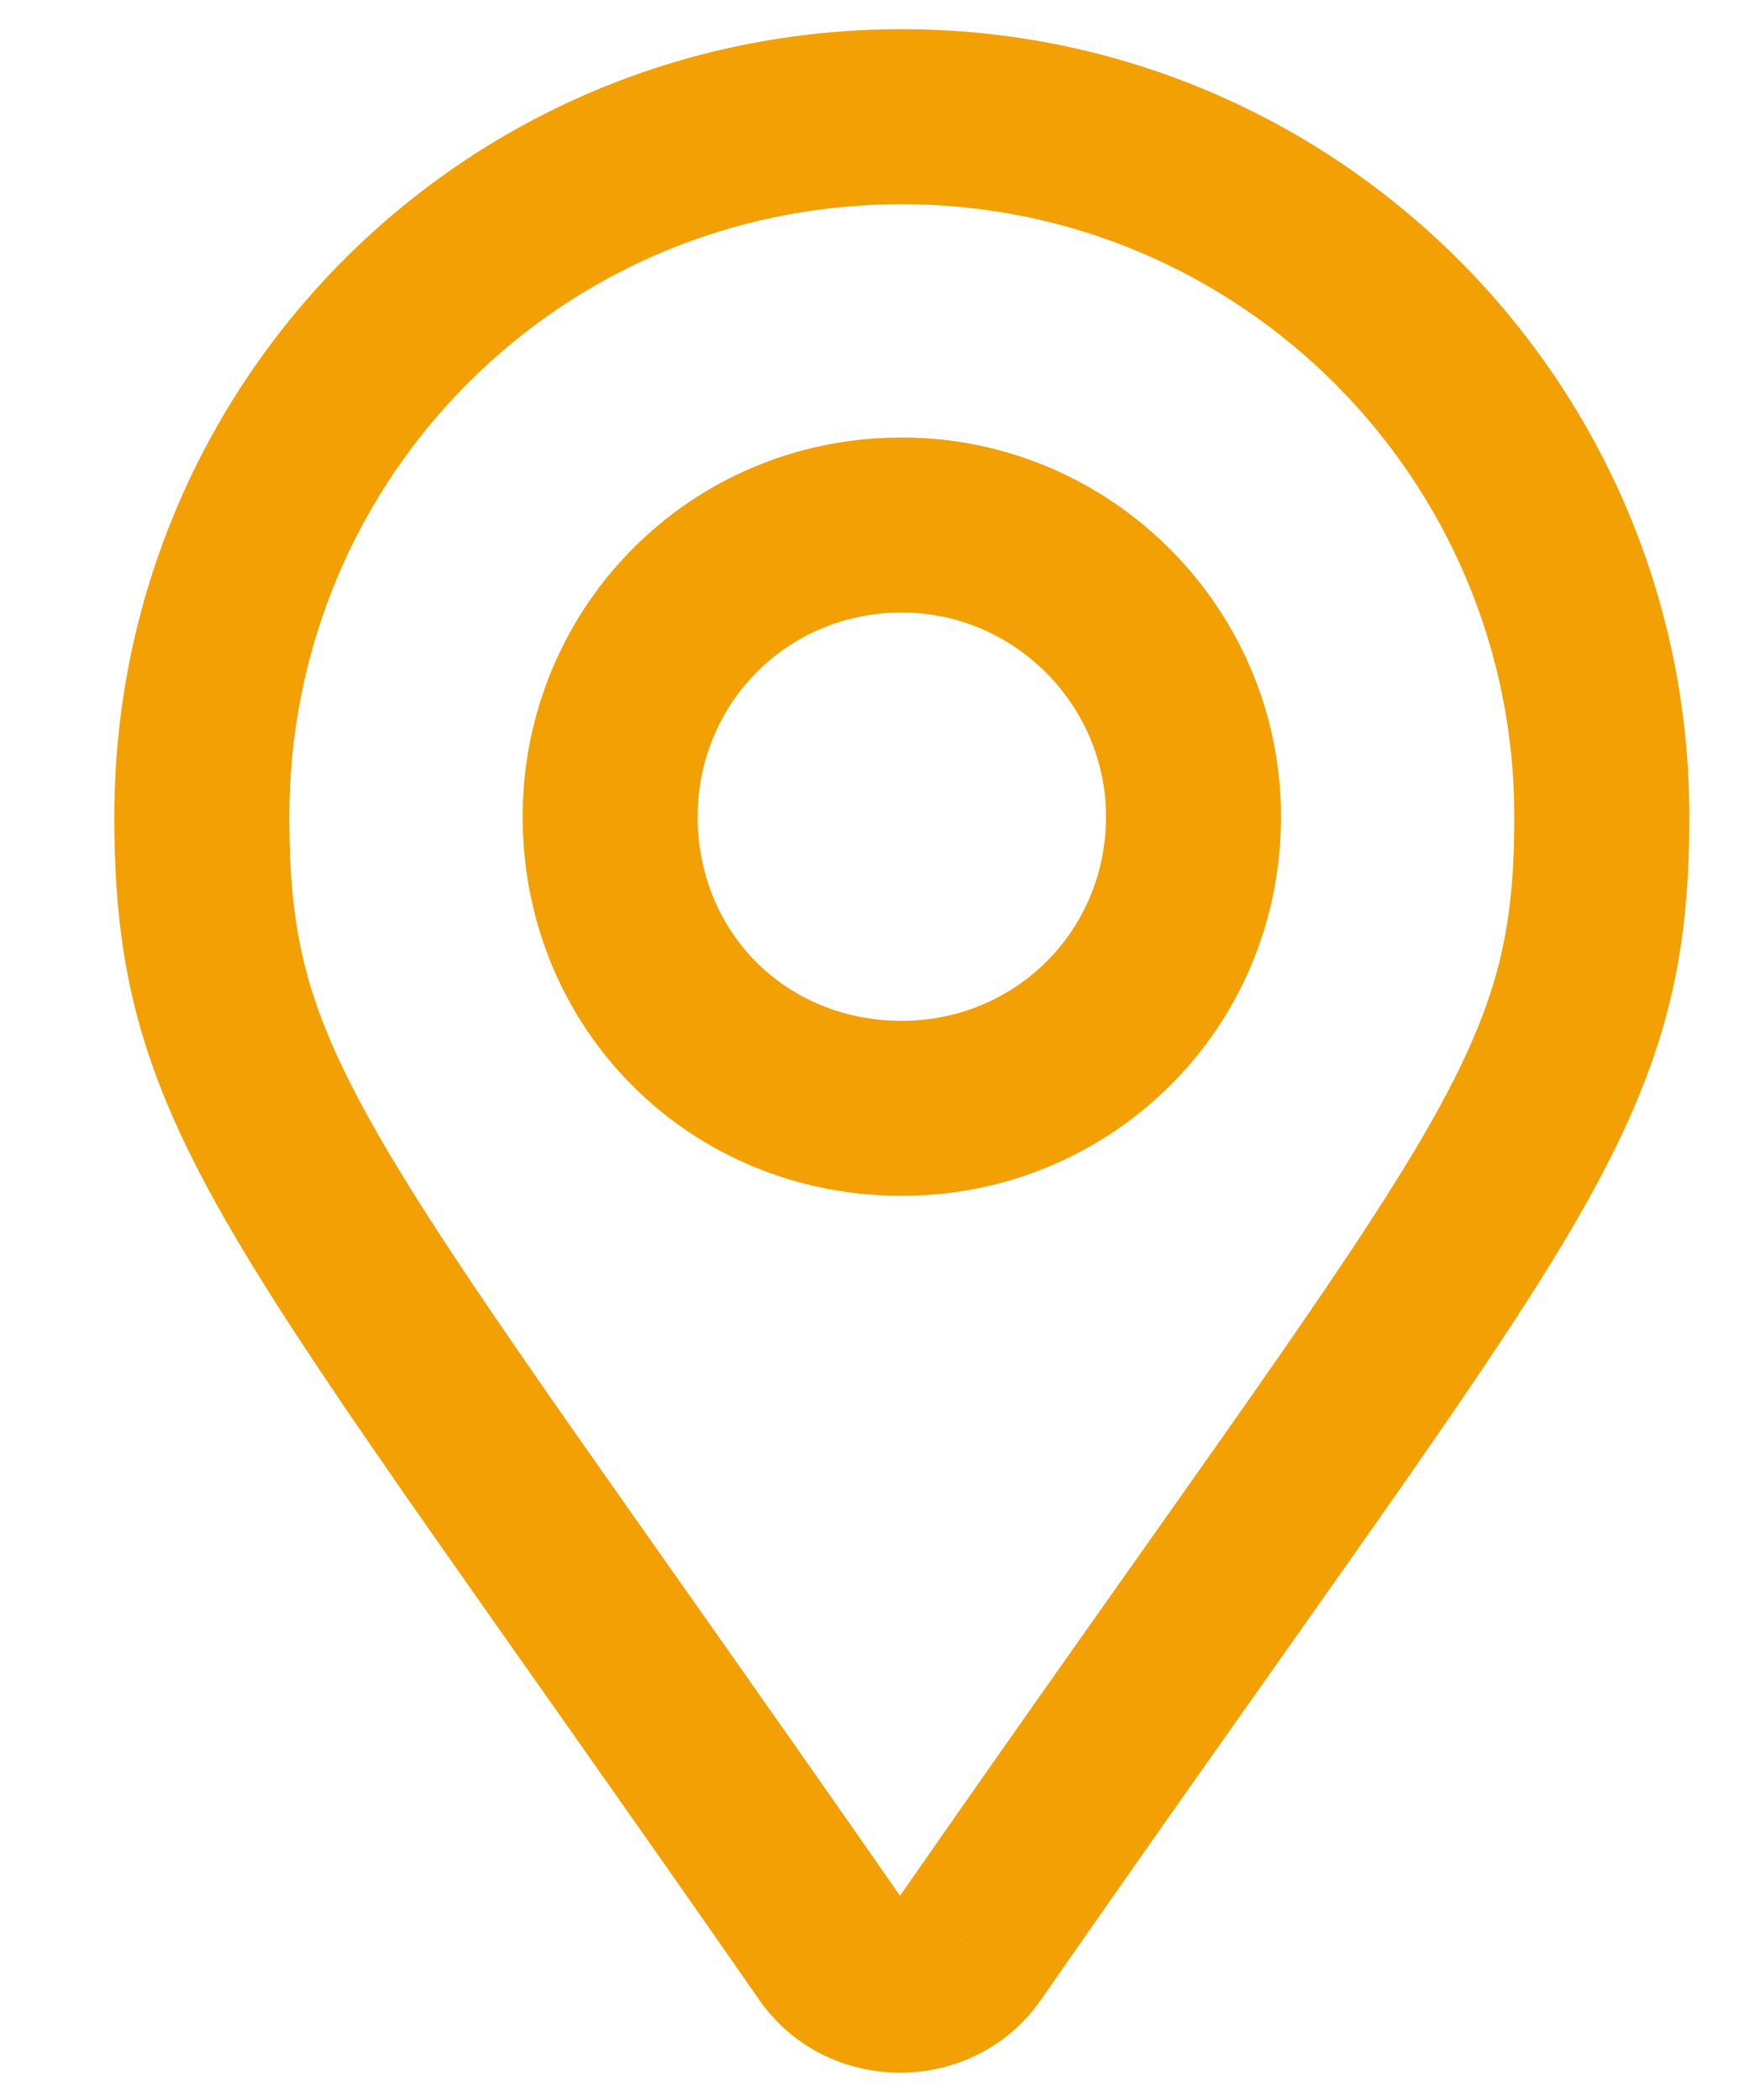<svg width="15" height="18" viewBox="0 0 15 18" fill="none" xmlns="http://www.w3.org/2000/svg">
<path d="M7.105 16.688L7.736 16.282L7.729 16.27L7.721 16.259L7.105 16.688ZM8.324 16.688L7.708 16.259L7.701 16.27L7.693 16.282L8.324 16.688ZM7.721 16.259C5.416 12.944 4.107 11.18 3.351 9.913C2.983 9.295 2.772 8.836 2.649 8.411C2.527 7.99 2.48 7.565 2.48 7H0.98C0.98 7.654 1.035 8.229 1.208 8.828C1.38 9.421 1.658 10.002 2.063 10.681C2.854 12.008 4.232 13.868 6.49 17.116L7.721 16.259ZM2.48 7C2.48 4.099 4.803 1.75 7.73 1.75V0.25C3.97 0.25 0.98 3.276 0.98 7H2.48ZM7.73 1.75C10.629 1.75 12.98 4.102 12.98 7H14.48C14.48 3.273 11.457 0.25 7.73 0.25V1.75ZM12.98 7C12.98 7.563 12.932 7.987 12.808 8.407C12.682 8.832 12.469 9.291 12.096 9.91C11.331 11.179 10.014 12.943 7.708 16.259L8.94 17.116C11.197 13.87 12.583 12.008 13.381 10.684C13.789 10.006 14.071 9.425 14.247 8.831C14.424 8.232 14.48 7.656 14.48 7H12.98ZM7.693 16.282C7.694 16.28 7.696 16.278 7.7 16.274C7.703 16.271 7.707 16.269 7.709 16.268C7.715 16.265 7.716 16.266 7.715 16.266C7.713 16.266 7.715 16.265 7.72 16.268C7.723 16.269 7.726 16.271 7.73 16.274C7.733 16.278 7.735 16.28 7.736 16.282L6.475 17.093C7.051 17.99 8.379 17.99 8.955 17.093L7.693 16.282ZM7.73 10.25C9.514 10.25 10.98 8.827 10.98 7H9.48C9.48 7.986 8.697 8.75 7.73 8.75V10.25ZM10.98 7C10.98 5.211 9.52 3.75 7.73 3.75V5.25C8.691 5.25 9.48 6.039 9.48 7H10.98ZM7.73 3.75C5.904 3.75 4.48 5.217 4.48 7H5.98C5.98 6.033 6.745 5.25 7.73 5.25V3.75ZM4.48 7C4.48 8.82 5.91 10.25 7.73 10.25V8.75C6.738 8.75 5.98 7.992 5.98 7H4.48Z" fill="#F2A003"/>
</svg>
